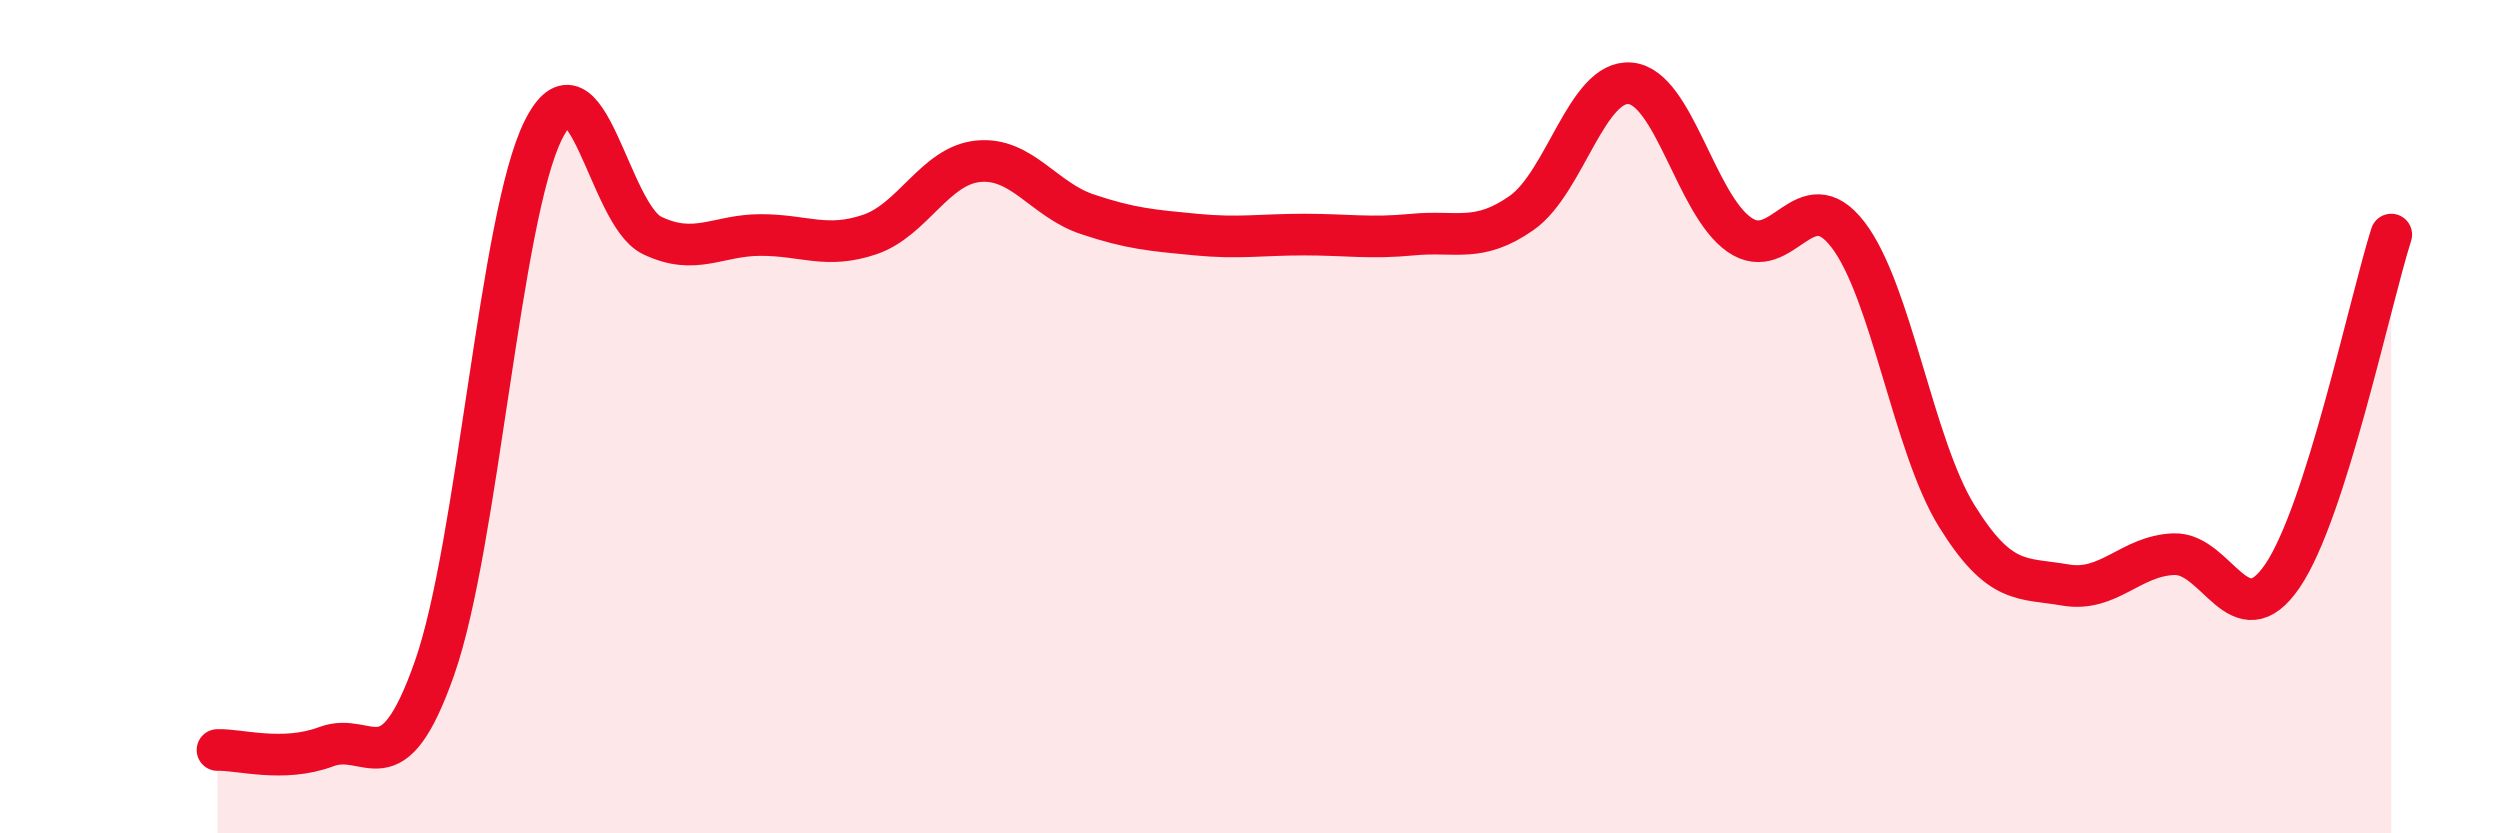 
    <svg width="60" height="20" viewBox="0 0 60 20" xmlns="http://www.w3.org/2000/svg">
      <path
        d="M 5.22,18 C 5.74,17.98 6.79,18.31 7.83,17.92 C 8.87,17.53 9.39,18.99 10.43,16.03 C 11.47,13.07 12,5.2 13.04,3.12 C 14.08,1.04 14.61,5.15 15.65,5.65 C 16.69,6.15 17.22,5.64 18.26,5.64 C 19.3,5.64 19.83,5.98 20.87,5.63 C 21.91,5.28 22.44,3.97 23.48,3.87 C 24.52,3.77 25.05,4.79 26.09,5.14 C 27.13,5.49 27.66,5.53 28.7,5.63 C 29.74,5.73 30.26,5.63 31.3,5.63 C 32.34,5.63 32.87,5.73 33.91,5.63 C 34.95,5.53 35.48,5.84 36.52,5.11 C 37.56,4.38 38.09,1.9 39.13,2 C 40.17,2.1 40.7,4.9 41.74,5.63 C 42.78,6.36 43.31,4.28 44.35,5.63 C 45.39,6.98 45.92,10.7 46.96,12.38 C 48,14.06 48.53,13.86 49.57,14.04 C 50.61,14.22 51.13,13.34 52.17,13.3 C 53.21,13.26 53.74,15.35 54.78,13.82 C 55.82,12.29 56.87,7.27 57.39,5.63L57.39 20L5.22 20Z"
        fill="#EB0A25"
        opacity="0.1"
        stroke-linecap="round"
        stroke-linejoin="round"
      />
      <path
        d="M 5.22,18 C 5.74,17.98 6.79,18.31 7.83,17.92 C 8.87,17.53 9.39,18.99 10.43,16.03 C 11.47,13.07 12,5.2 13.04,3.12 C 14.08,1.04 14.61,5.15 15.65,5.65 C 16.69,6.15 17.22,5.64 18.26,5.64 C 19.3,5.64 19.83,5.98 20.87,5.63 C 21.91,5.28 22.44,3.97 23.48,3.87 C 24.52,3.77 25.05,4.79 26.09,5.14 C 27.13,5.49 27.66,5.53 28.7,5.63 C 29.74,5.73 30.26,5.63 31.3,5.63 C 32.34,5.63 32.87,5.73 33.91,5.63 C 34.95,5.53 35.48,5.84 36.52,5.11 C 37.56,4.38 38.09,1.9 39.13,2 C 40.17,2.1 40.7,4.9 41.74,5.63 C 42.78,6.36 43.31,4.28 44.35,5.63 C 45.39,6.98 45.92,10.7 46.96,12.38 C 48,14.06 48.53,13.86 49.57,14.04 C 50.61,14.22 51.13,13.34 52.17,13.3 C 53.21,13.26 53.74,15.35 54.78,13.82 C 55.82,12.29 56.87,7.27 57.39,5.63"
        stroke="#EB0A25"
        stroke-width="1"
        fill="none"
        stroke-linecap="round"
        stroke-linejoin="round"
      />
    </svg>
  